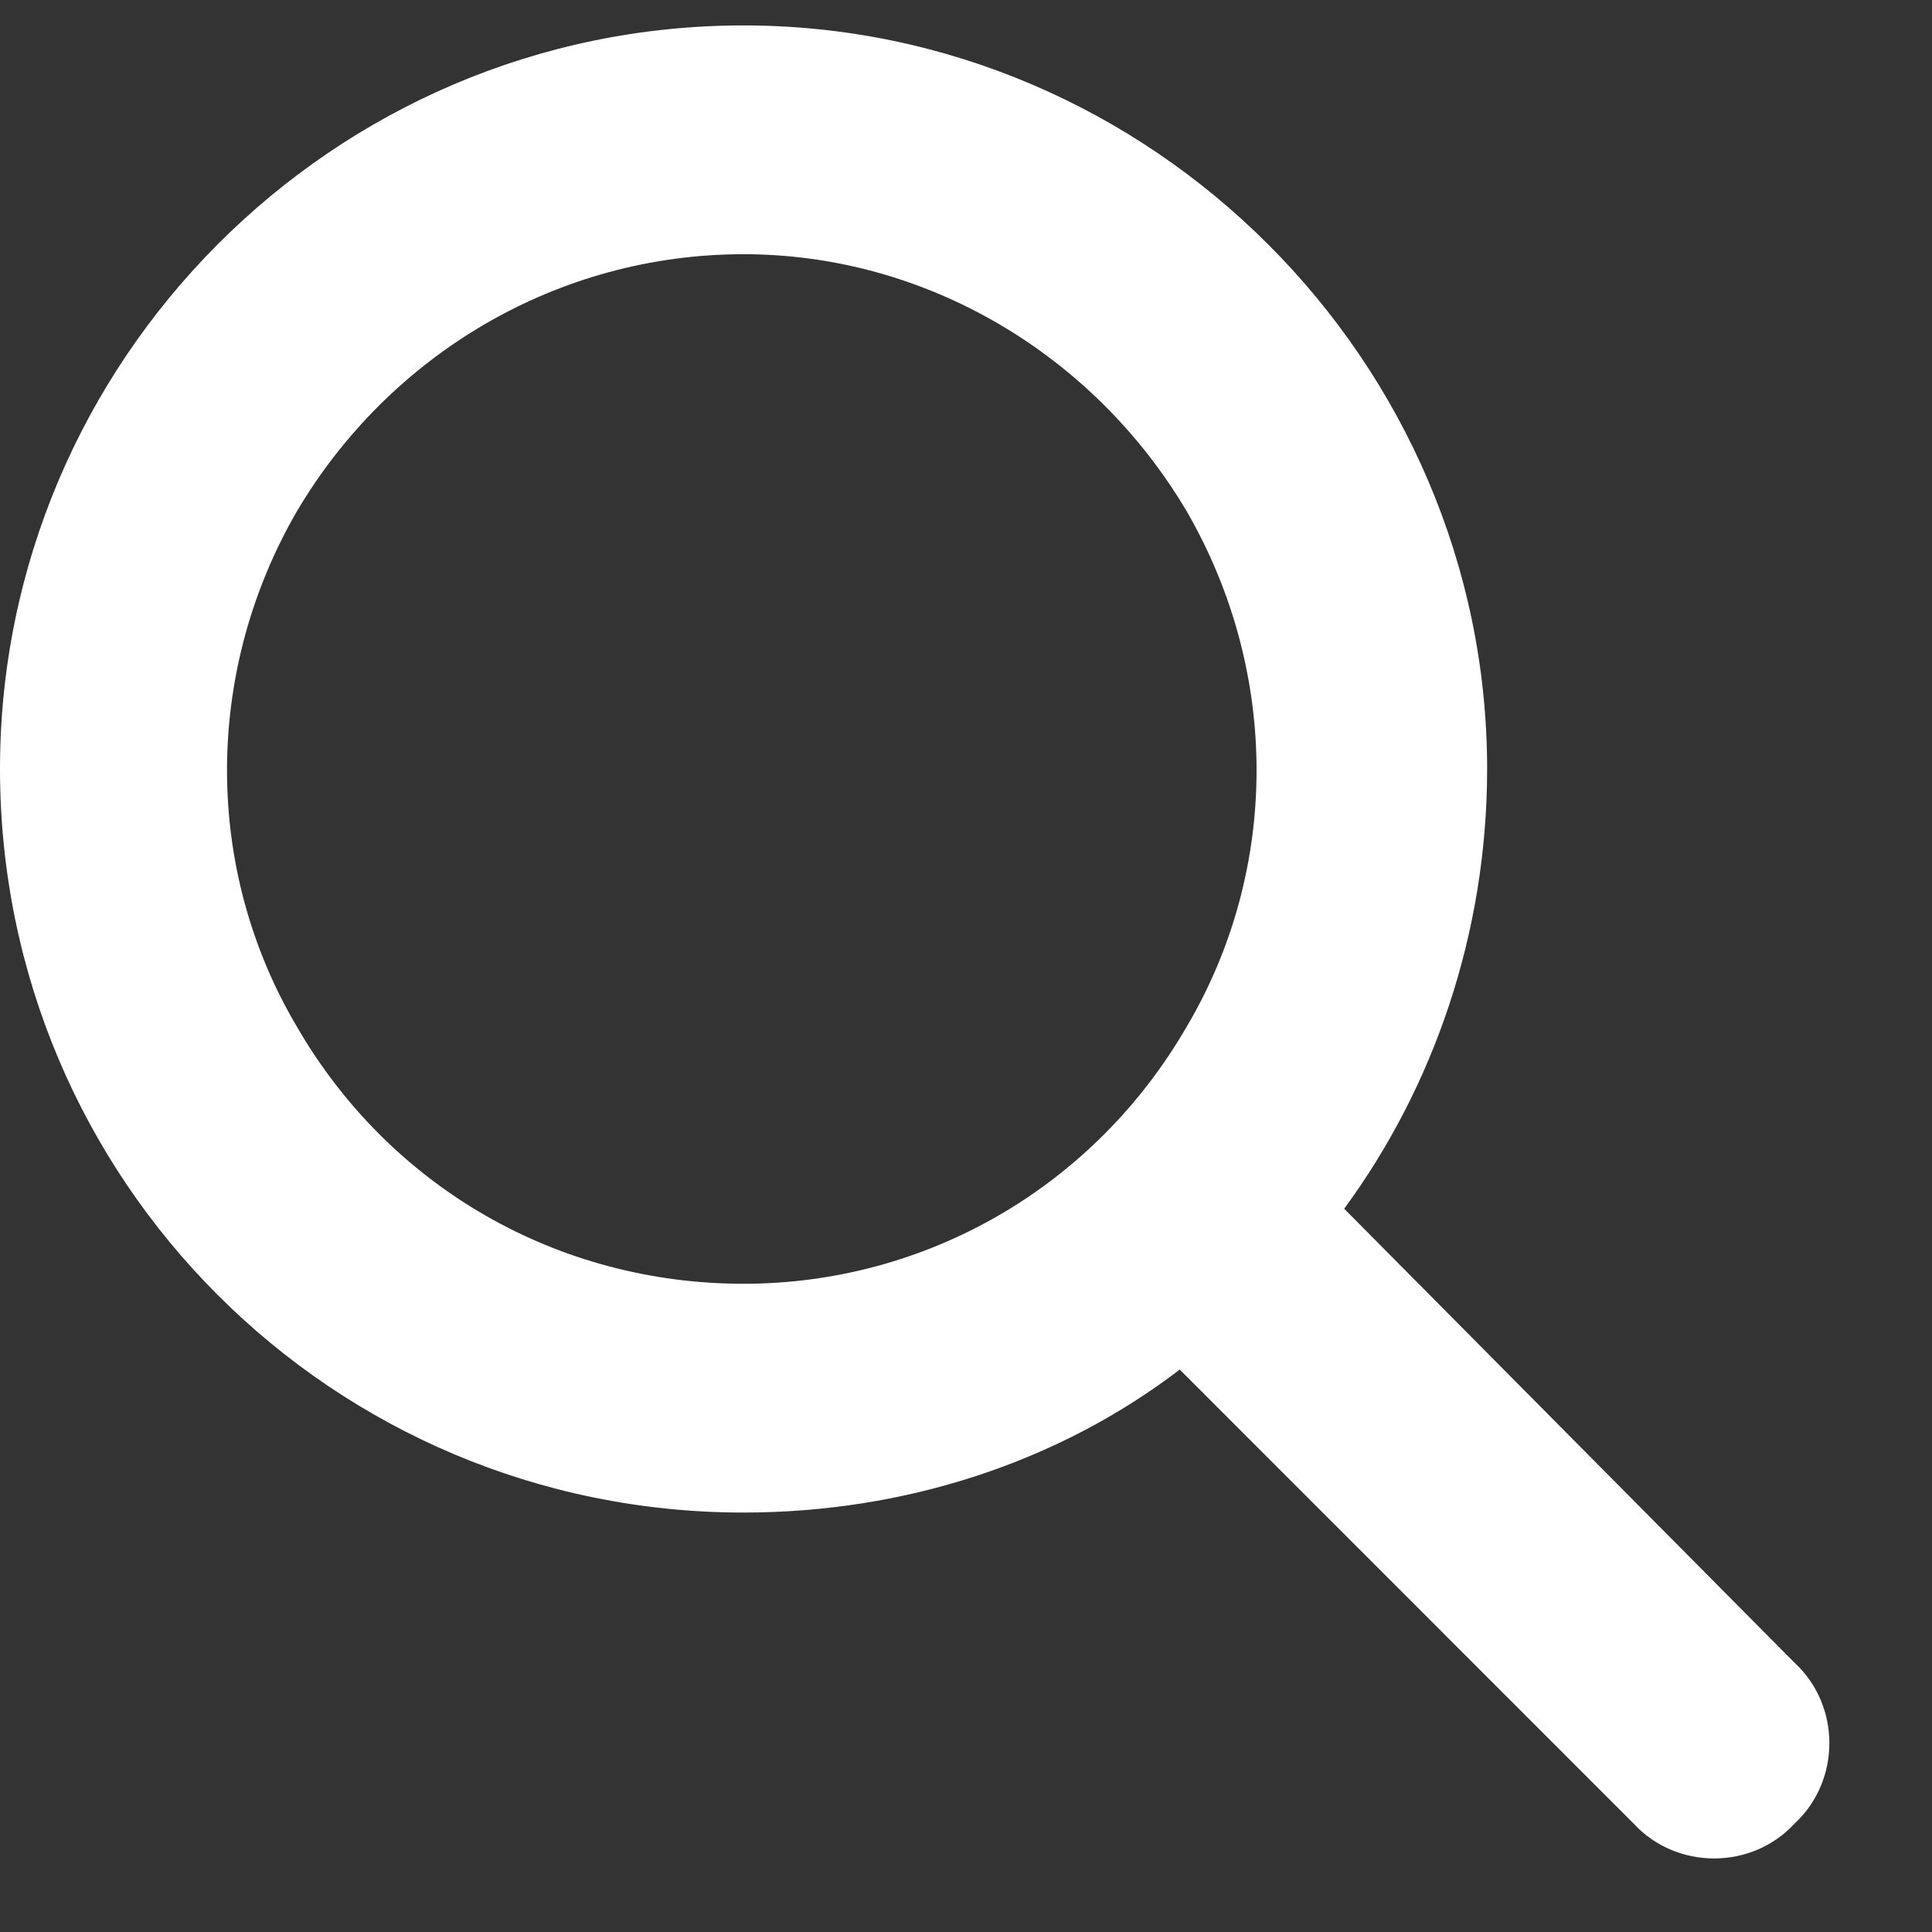 <svg width="19" height="19" viewBox="0 0 19 19" fill="none" xmlns="http://www.w3.org/2000/svg">
<rect x="0" y="0" width="19" height="19" fill="#333333" stroke="none"/>
<path d="M14.625 7.562C14.625 9.18 14.098 10.691 13.219 11.887L17.648 16.352C18.105 16.773 18.105 17.512 17.648 17.934C17.227 18.391 16.488 18.391 16.066 17.934L11.602 13.469C10.406 14.383 8.895 14.875 7.312 14.875C3.27 14.875 0 11.605 0 7.562C0 3.555 3.27 0.25 7.312 0.25C11.32 0.25 14.625 3.555 14.625 7.562ZM7.312 12.625C9.105 12.625 10.758 11.676 11.672 10.094C12.586 8.547 12.586 6.613 11.672 5.031C10.758 3.484 9.105 2.5 7.312 2.5C5.484 2.5 3.832 3.484 2.918 5.031C2.004 6.613 2.004 8.547 2.918 10.094C3.832 11.676 5.484 12.625 7.312 12.625Z" fill="white"/>
</svg>
